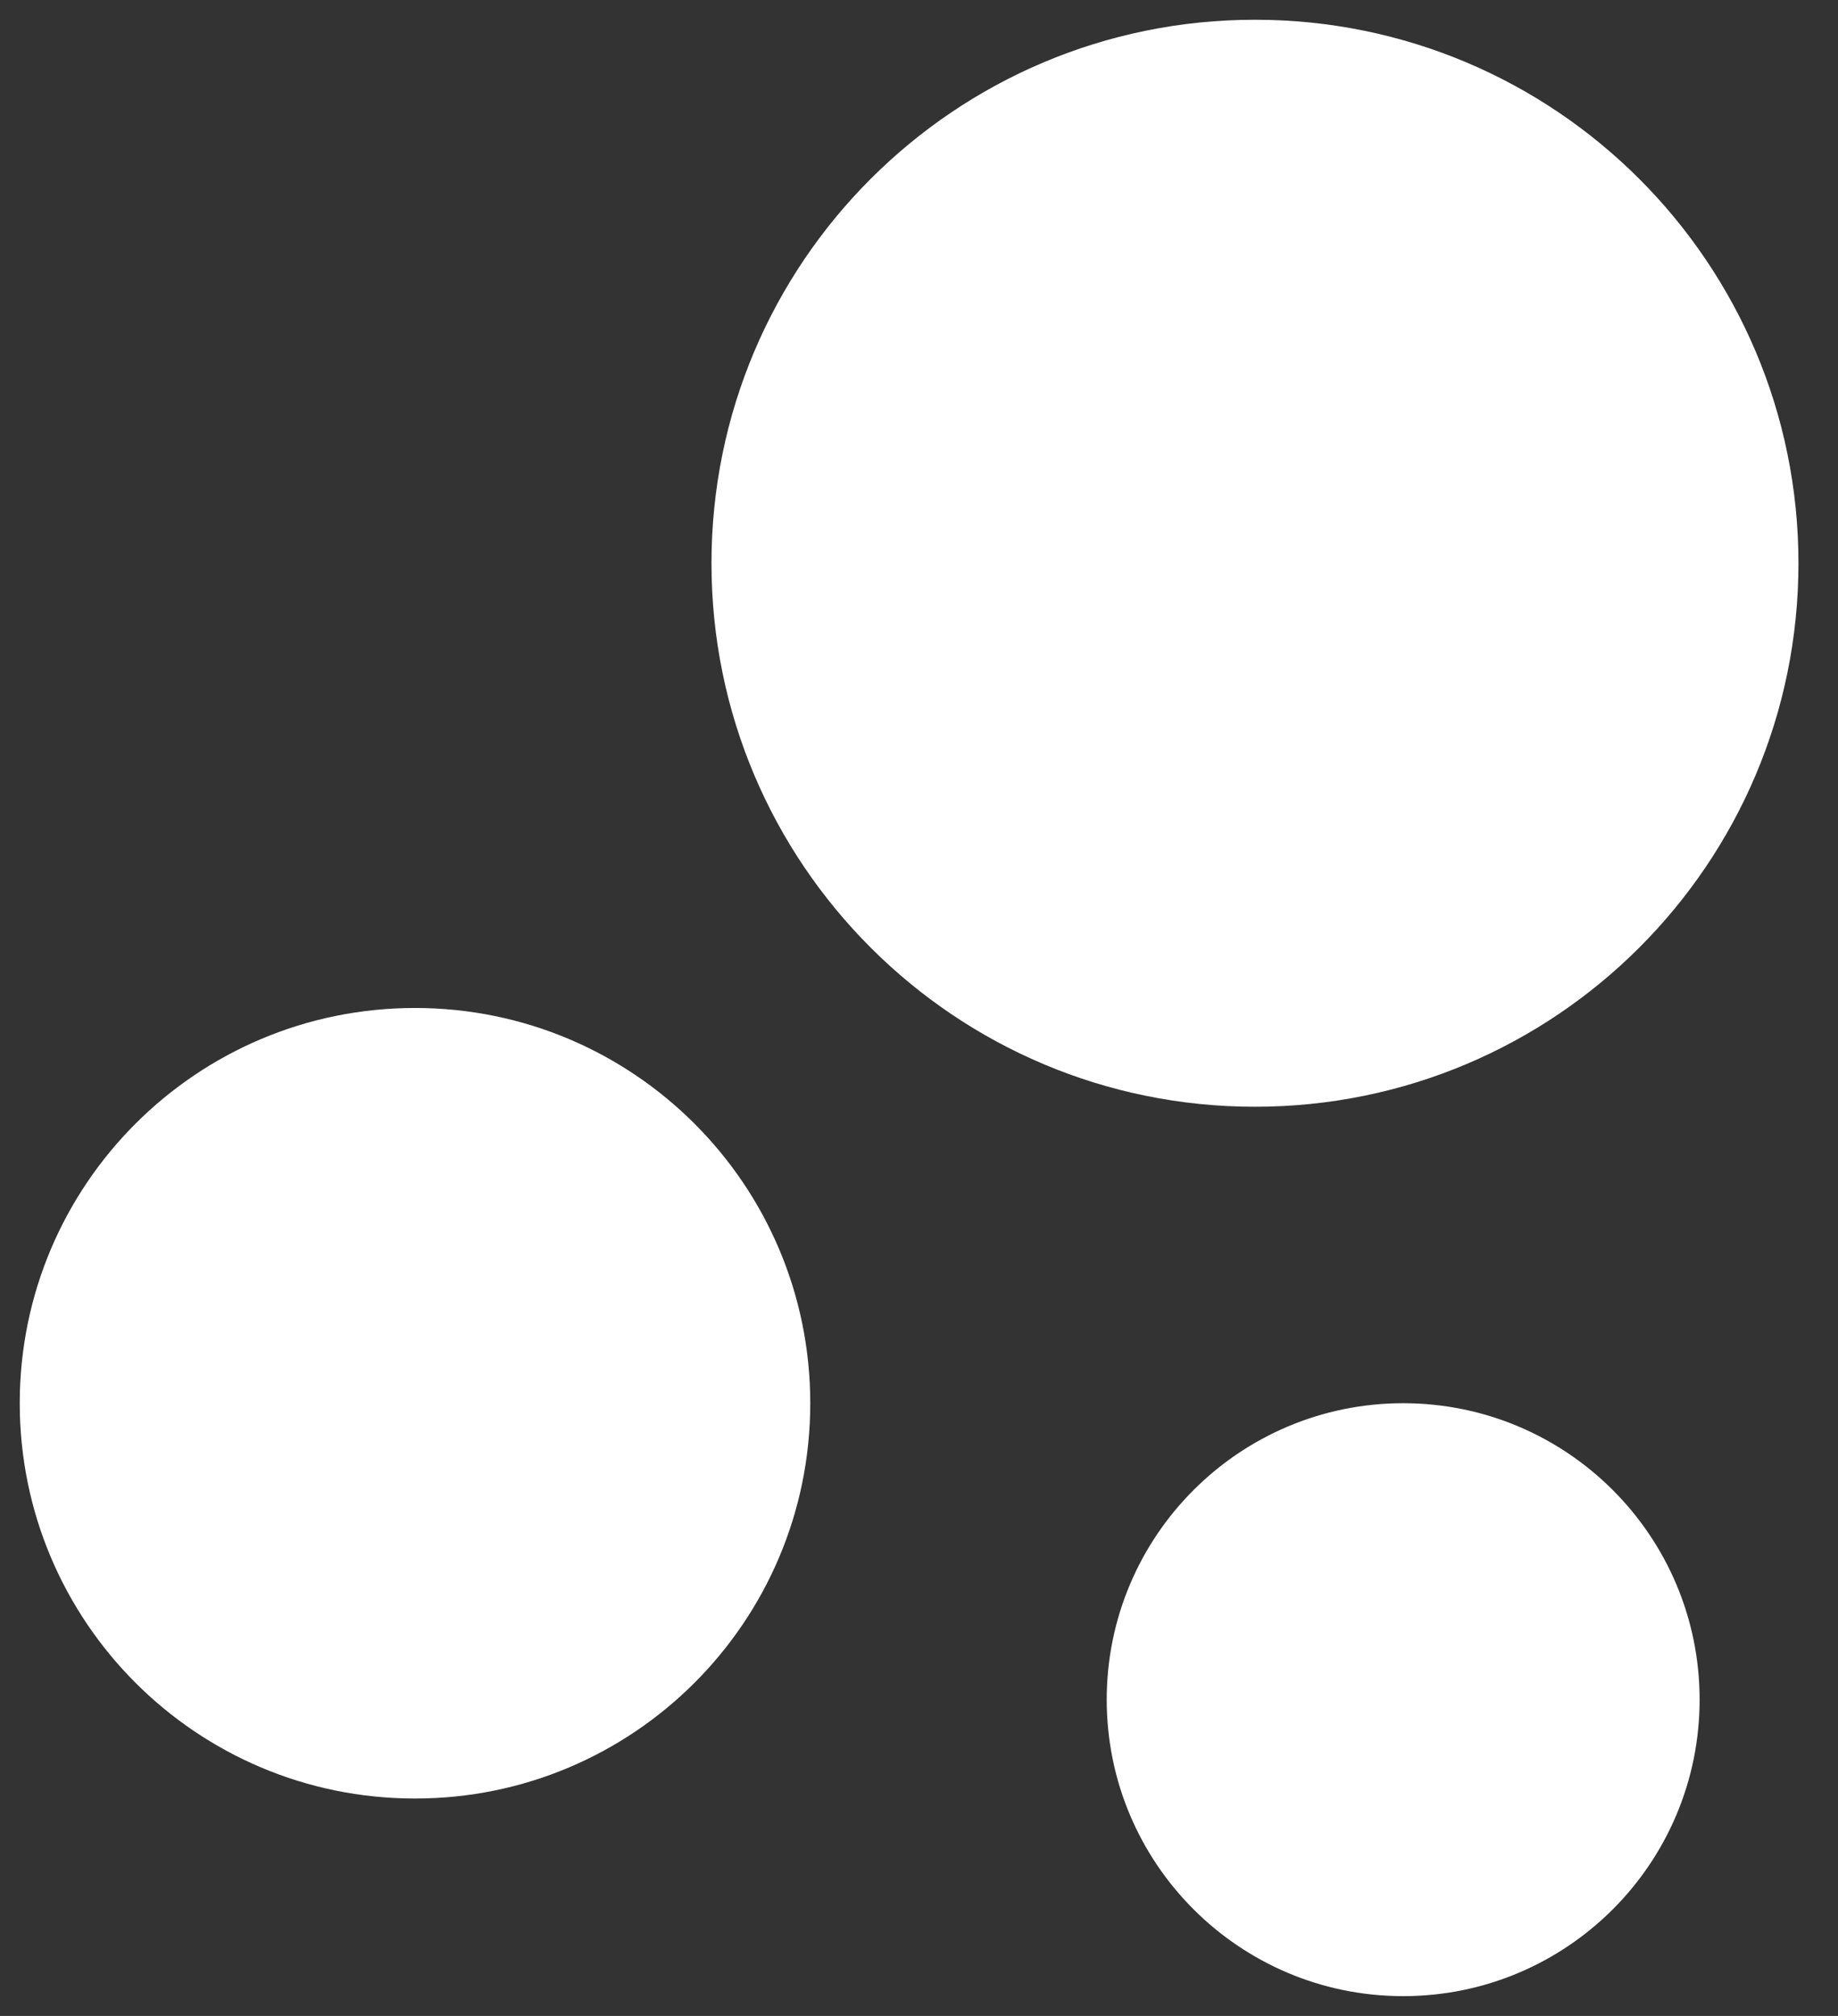 <?xml version="1.0" encoding="UTF-8"?> <svg xmlns="http://www.w3.org/2000/svg" width="31" height="34" viewBox="0 0 31 34" fill="none"><rect x="0" y="0" width="31" height="34" fill="#333333" stroke="none"/><path fill-rule="evenodd" clip-rule="evenodd" d="M30.333 9.5C30.333 4.436 26.23 0.333 21.166 0.333C16.103 0.333 12 4.436 12 9.5C12 14.563 16.103 18.666 21.166 18.666C26.23 18.666 30.333 14.563 30.333 9.5ZM7 17C10.683 17 13.666 19.983 13.666 23.666C13.666 27.35 10.683 30.333 7 30.333C3.316 30.333 0.333 27.35 0.333 23.666C0.333 19.983 3.316 17 7 17ZM23.666 23.666C26.428 23.666 28.666 25.905 28.666 28.666C28.666 31.428 26.428 33.666 23.666 33.666C20.905 33.666 18.666 31.428 18.666 28.666C18.666 25.905 20.905 23.666 23.666 23.666Z" fill="white"></path></svg> 
